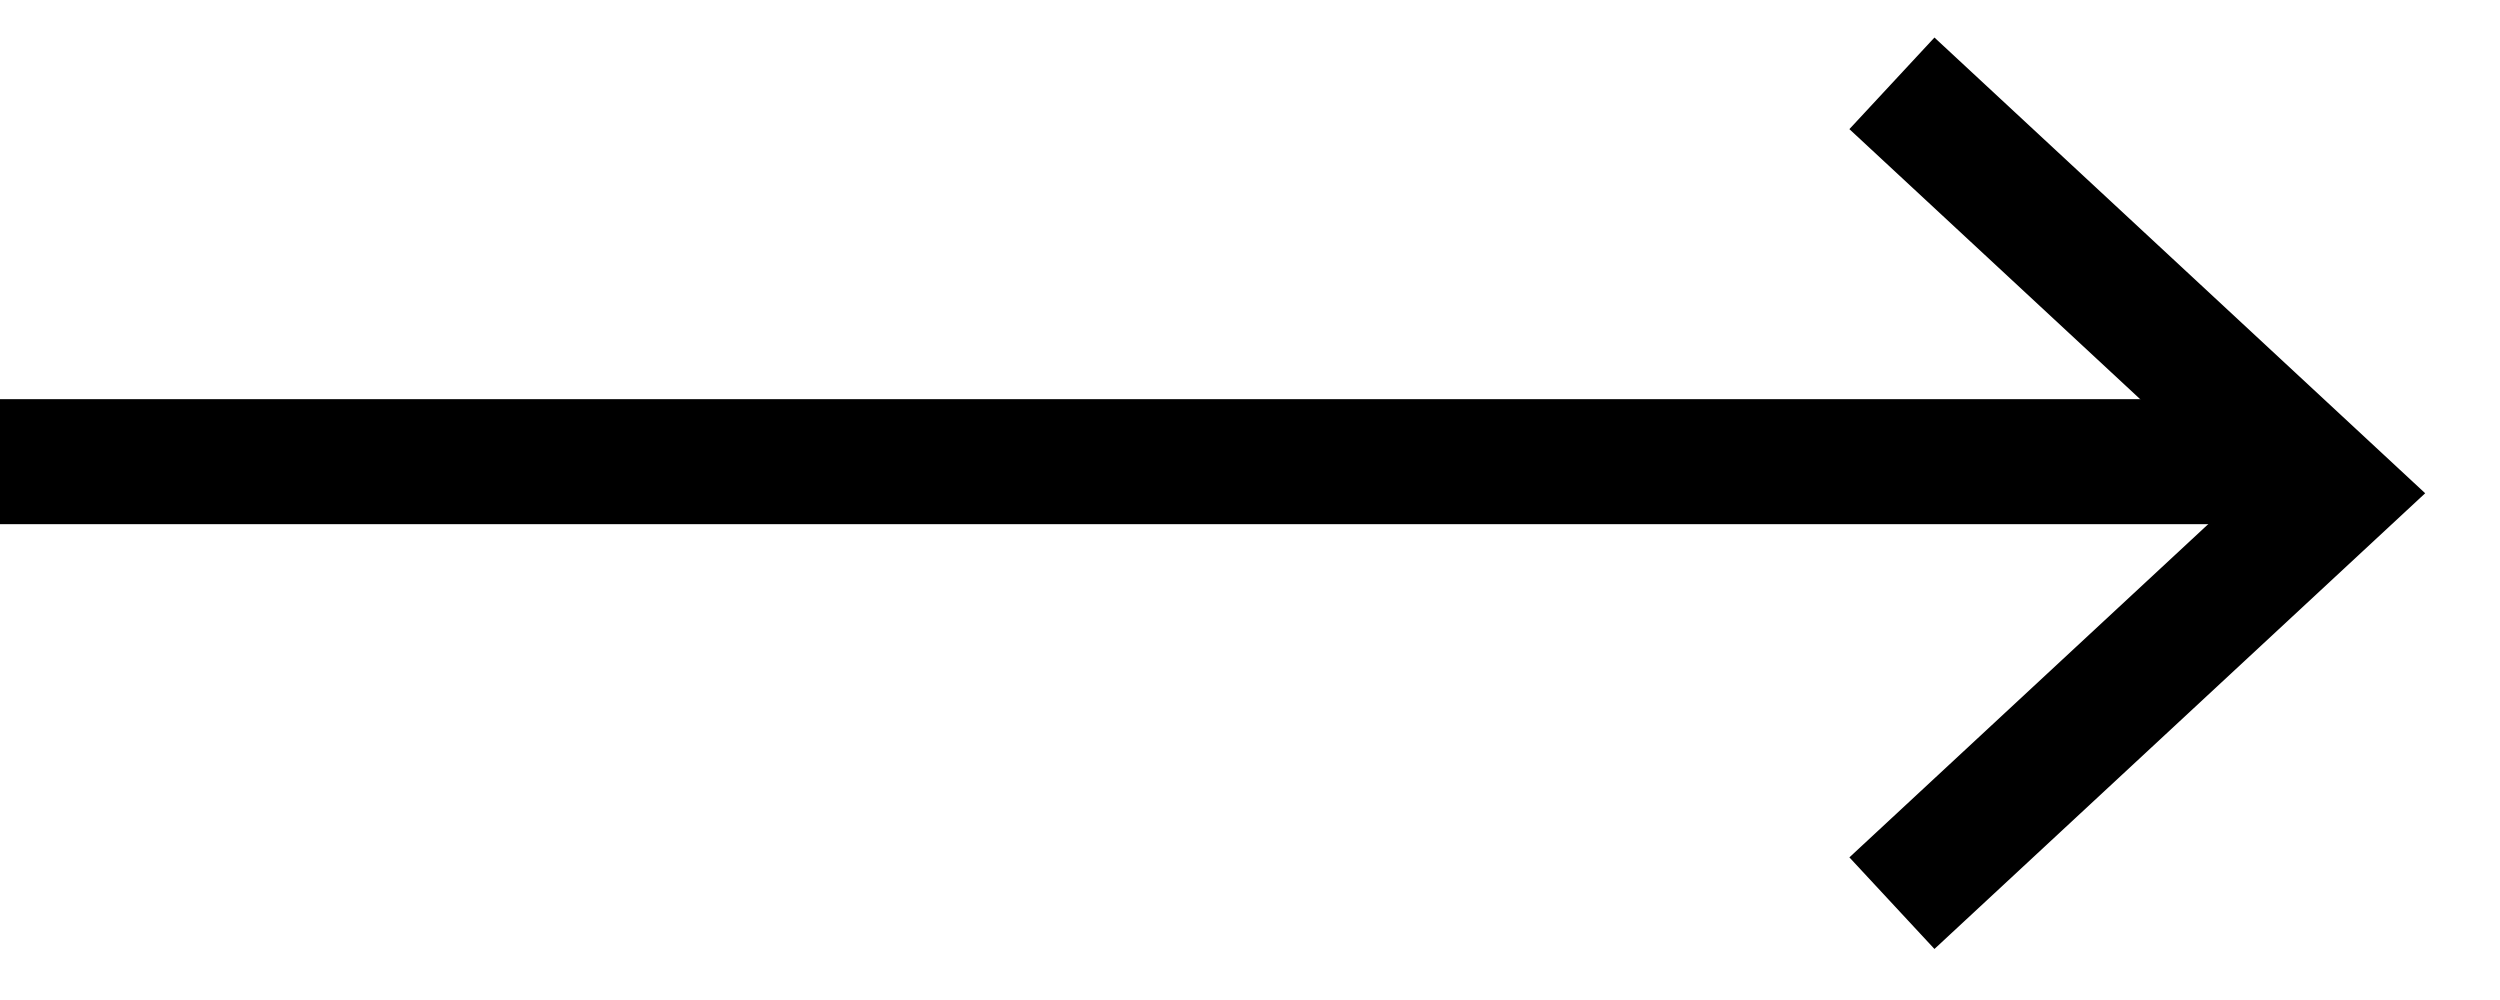 <svg width="30" height="12" viewBox="0 0 30 12" fill="none" xmlns="http://www.w3.org/2000/svg">
<path d="M0 5.54H27.243" stroke="black" stroke-width="1.5"/>
<path d="M22.703 1L28 5.919L22.703 10.838" stroke="black" stroke-width="1.5"/>
</svg>
